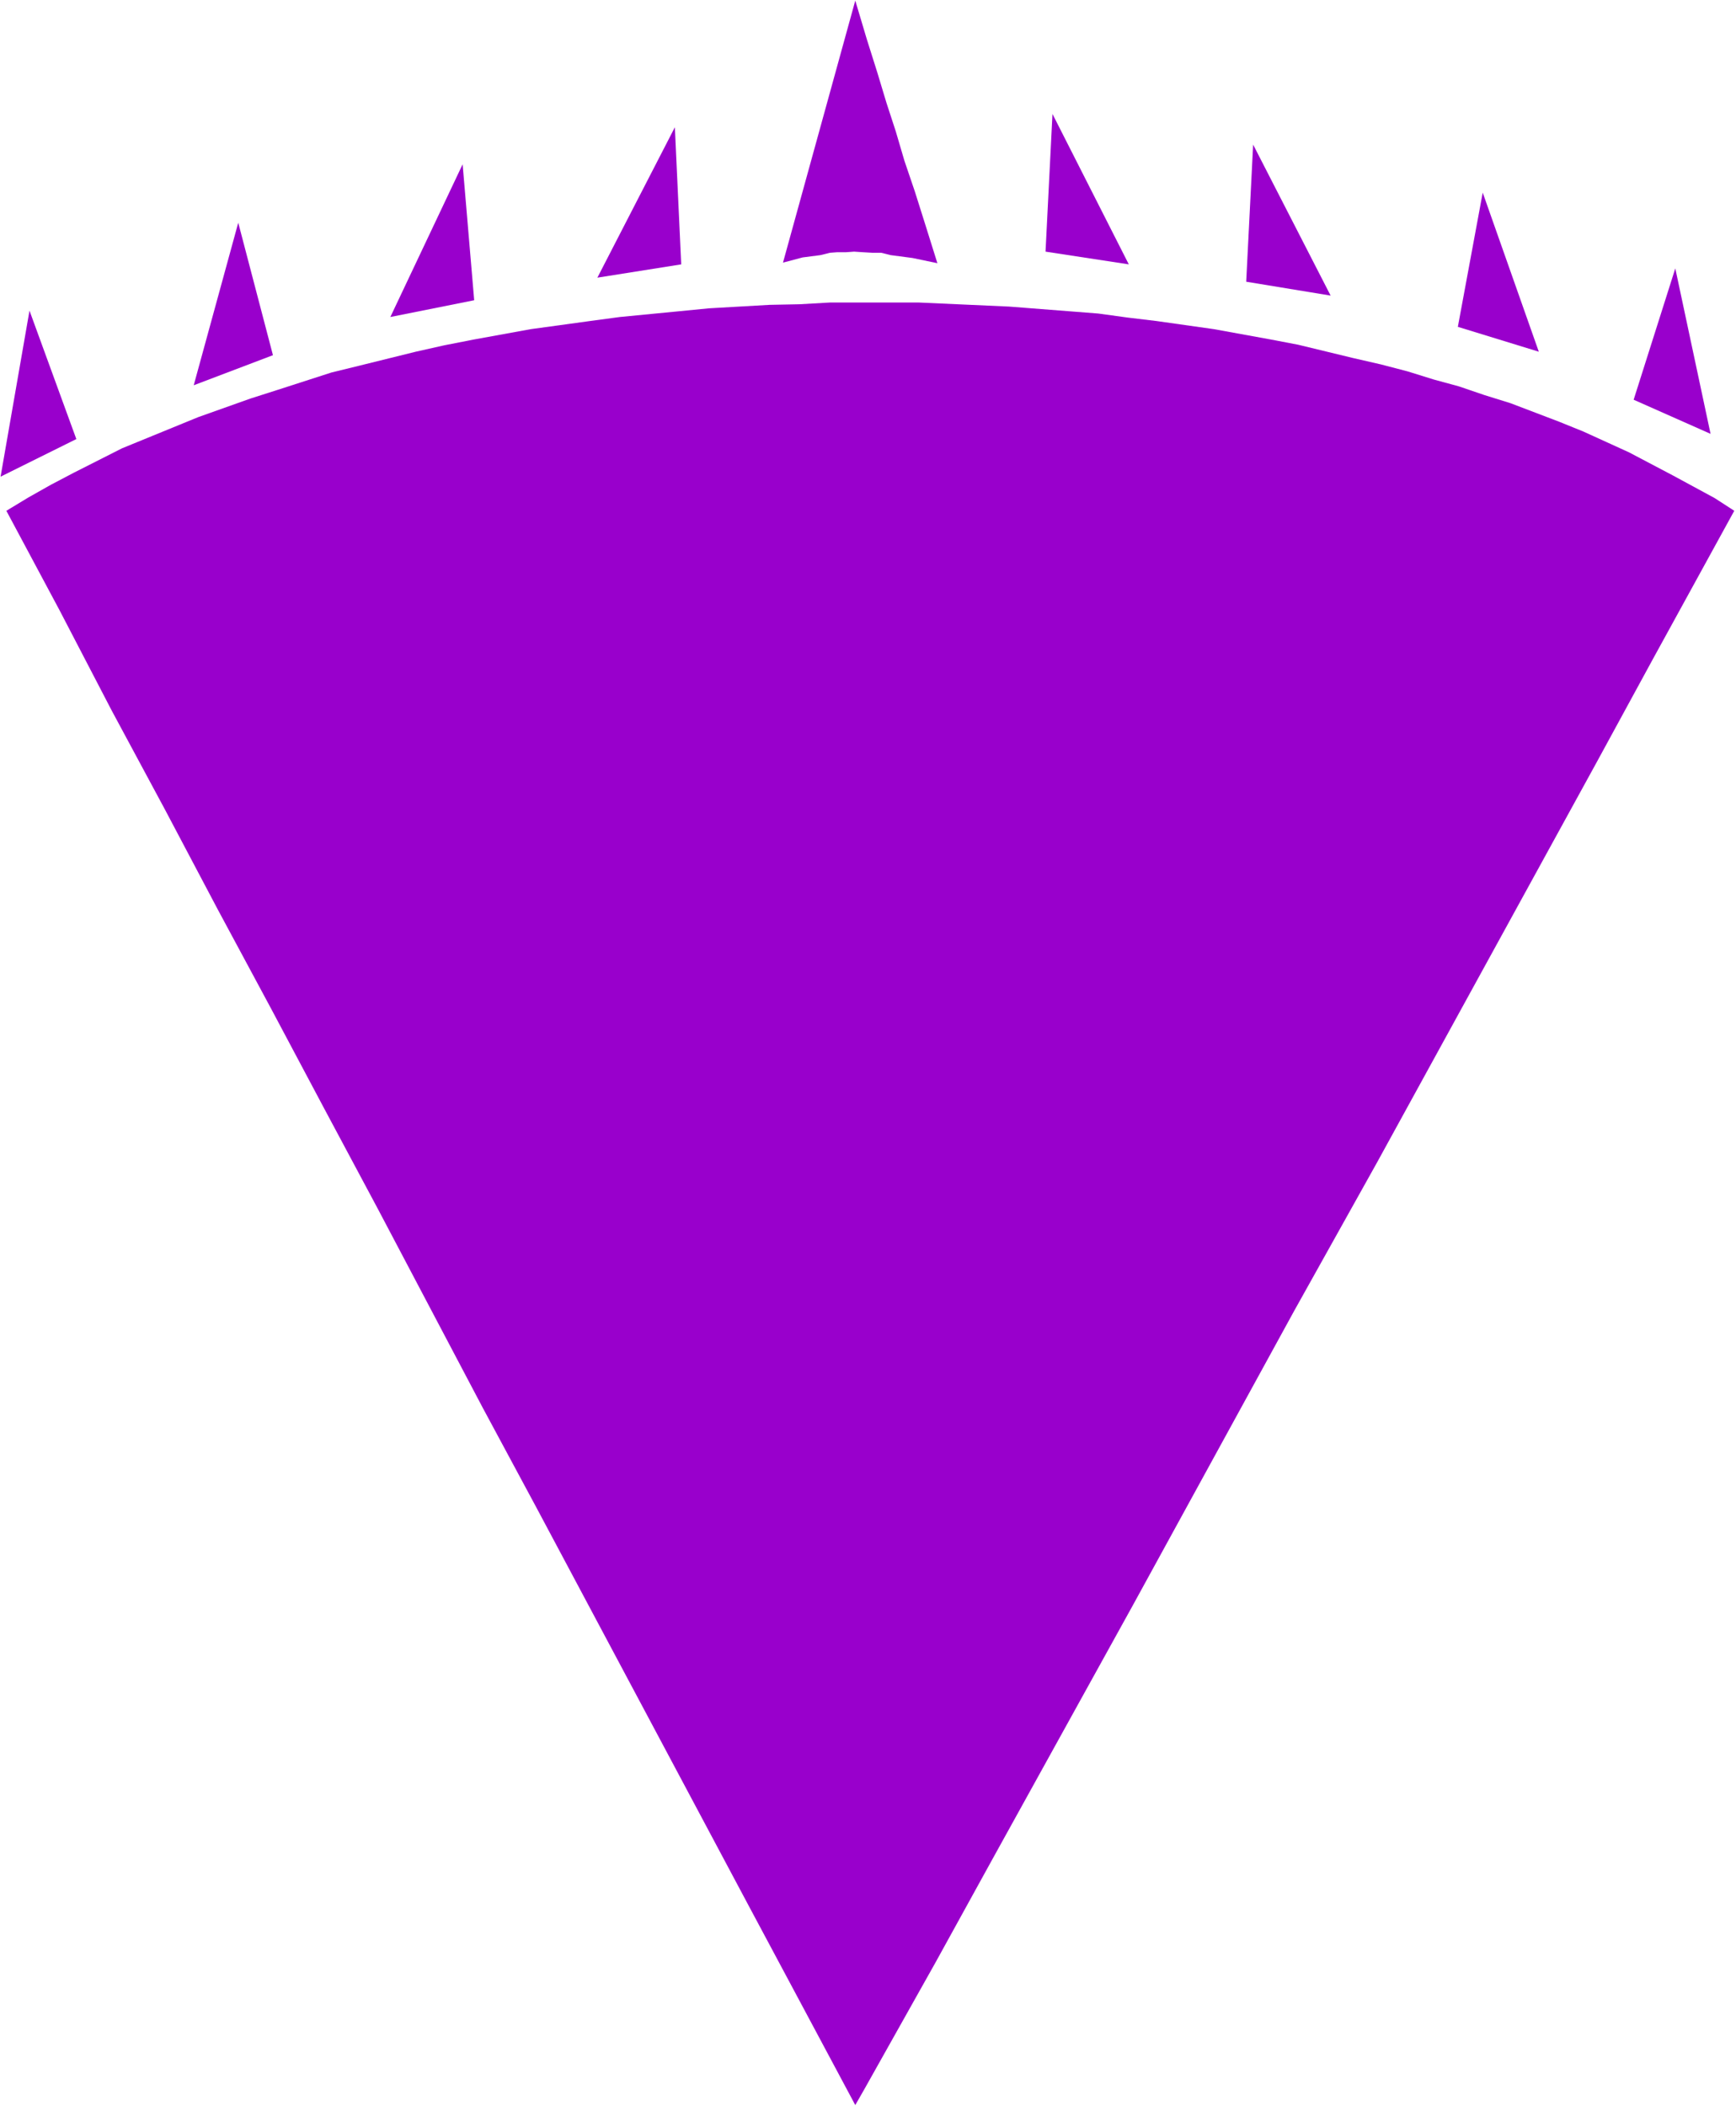 <?xml version="1.0" encoding="UTF-8" standalone="no"?>
<svg
   version="1.0"
   width="128.34mm"
   height="155.668mm"
   id="svg11"
   sodipodi:docname="Background 948.wmf"
   xmlns:inkscape="http://www.inkscape.org/namespaces/inkscape"
   xmlns:sodipodi="http://sodipodi.sourceforge.net/DTD/sodipodi-0.dtd"
   xmlns="http://www.w3.org/2000/svg"
   xmlns:svg="http://www.w3.org/2000/svg">
  <rect width="100%" height="100%" fill="#333333" stroke="none"/>
  <sodipodi:namedview
     id="namedview11"
     pagecolor="#ffffff"
     bordercolor="#000000"
     borderopacity="0.25"
     inkscape:showpageshadow="2"
     inkscape:pageopacity="0.0"
     inkscape:pagecheckerboard="0"
     inkscape:deskcolor="#d1d1d1"
     inkscape:document-units="mm" />
  <defs
     id="defs1">
    <pattern
       id="WMFhbasepattern"
       patternUnits="userSpaceOnUse"
       width="6"
       height="6"
       x="0"
       y="0" />
  </defs>
  <path
     style="fill:#ffffff;fill-opacity:1;fill-rule:evenodd;stroke:none"
     d="M 0,588.353 H 485.066 V 0 H 0 Z"
     id="path1" />
  <path
     style="fill:#9900cc;fill-opacity:1;fill-rule:evenodd;stroke:none"
     d="M 238.978,588.03 209.247,532.443 149.786,420.945 134.92,393.313 105.512,337.564 90.647,309.77 75.781,281.815 60.916,254.183 46.051,226.066 31.185,198.434 16.643,170.479 1.777,142.685 l 6.14,-3.717 6.302,-3.555 6.463,-3.393 13.411,-6.787 7.11,-2.909 7.11,-2.909 7.11,-2.909 14.542,-5.171 7.594,-2.424 15.027,-4.848 7.917,-1.939 15.673,-3.878 7.917,-1.778 8.241,-1.616 15.997,-2.909 16.481,-2.262 8.402,-1.131 16.643,-1.616 8.241,-0.808 16.966,-0.97 8.241,-0.162 8.564,-0.485 h 24.883 l 25.207,1.131 24.883,1.939 8.241,1.131 8.079,0.97 15.997,2.262 15.997,2.909 7.594,1.454 15.35,3.717 7.756,1.778 7.433,1.939 7.271,2.262 7.11,1.939 7.11,2.424 7.271,2.262 13.573,5.171 6.786,2.747 12.765,5.817 12.28,6.464 11.634,6.302 5.494,3.555 -22.621,41.206 -15.673,28.763 -61.562,112.144 -23.106,41.367 -45.081,82.25 -39.426,71.262 -15.673,28.44 -19.874,35.388 z"
     id="path2" />
  <path
     style="fill:#9900cc;fill-opacity:1;fill-rule:evenodd;stroke:none"
     d="M 8.241,86.774 0.162,133.151 21.329,122.648 Z"
     id="path3" />
  <path
     style="fill:#9900cc;fill-opacity:1;fill-rule:evenodd;stroke:none"
     d="m 468.1,74.978 9.856,46.215 -21.49,-9.534 z"
     id="path4" />
  <path
     style="fill:#9900cc;fill-opacity:1;fill-rule:evenodd;stroke:none"
     d="M 66.571,62.213 54.13,107.62 76.266,99.217 Z"
     id="path5" />
  <path
     style="fill:#9900cc;fill-opacity:1;fill-rule:evenodd;stroke:none"
     d="M 414.294,53.81 429.967,98.247 407.346,91.299 Z"
     id="path6" />
  <path
     style="fill:#9900cc;fill-opacity:1;fill-rule:evenodd;stroke:none"
     d="m 350.146,40.398 21.652,42.175 -23.591,-3.878 z"
     id="path7" />
  <path
     style="fill:#9900cc;fill-opacity:1;fill-rule:evenodd;stroke:none"
     d="M 129.265,45.892 109.067,88.552 132.496,83.866 Z"
     id="path8" />
  <path
     style="fill:#9900cc;fill-opacity:1;fill-rule:evenodd;stroke:none"
     d="M 294.077,31.833 315.406,73.847 292.138,70.292 Z"
     id="path9" />
  <path
     style="fill:#9900cc;fill-opacity:1;fill-rule:evenodd;stroke:none"
     d="m 188.565,35.55 -21.652,42.014 23.429,-3.717 z"
     id="path10" />
  <path
     style="fill:#9900cc;fill-opacity:1;fill-rule:evenodd;stroke:none"
     d="m 238.978,0.162 3.232,10.827 2.908,9.211 2.585,8.564 2.585,7.918 2.424,8.241 2.908,8.564 2.908,9.211 3.393,10.827 -6.948,-1.454 -6.14,-0.808 -2.585,-0.646 h -2.424 l -2.747,-0.162 -2.424,-0.162 -2.262,0.162 h -2.424 l -2.101,0.162 -2.585,0.646 -5.009,0.646 -5.494,1.454 z"
     id="path11" />
</svg>
